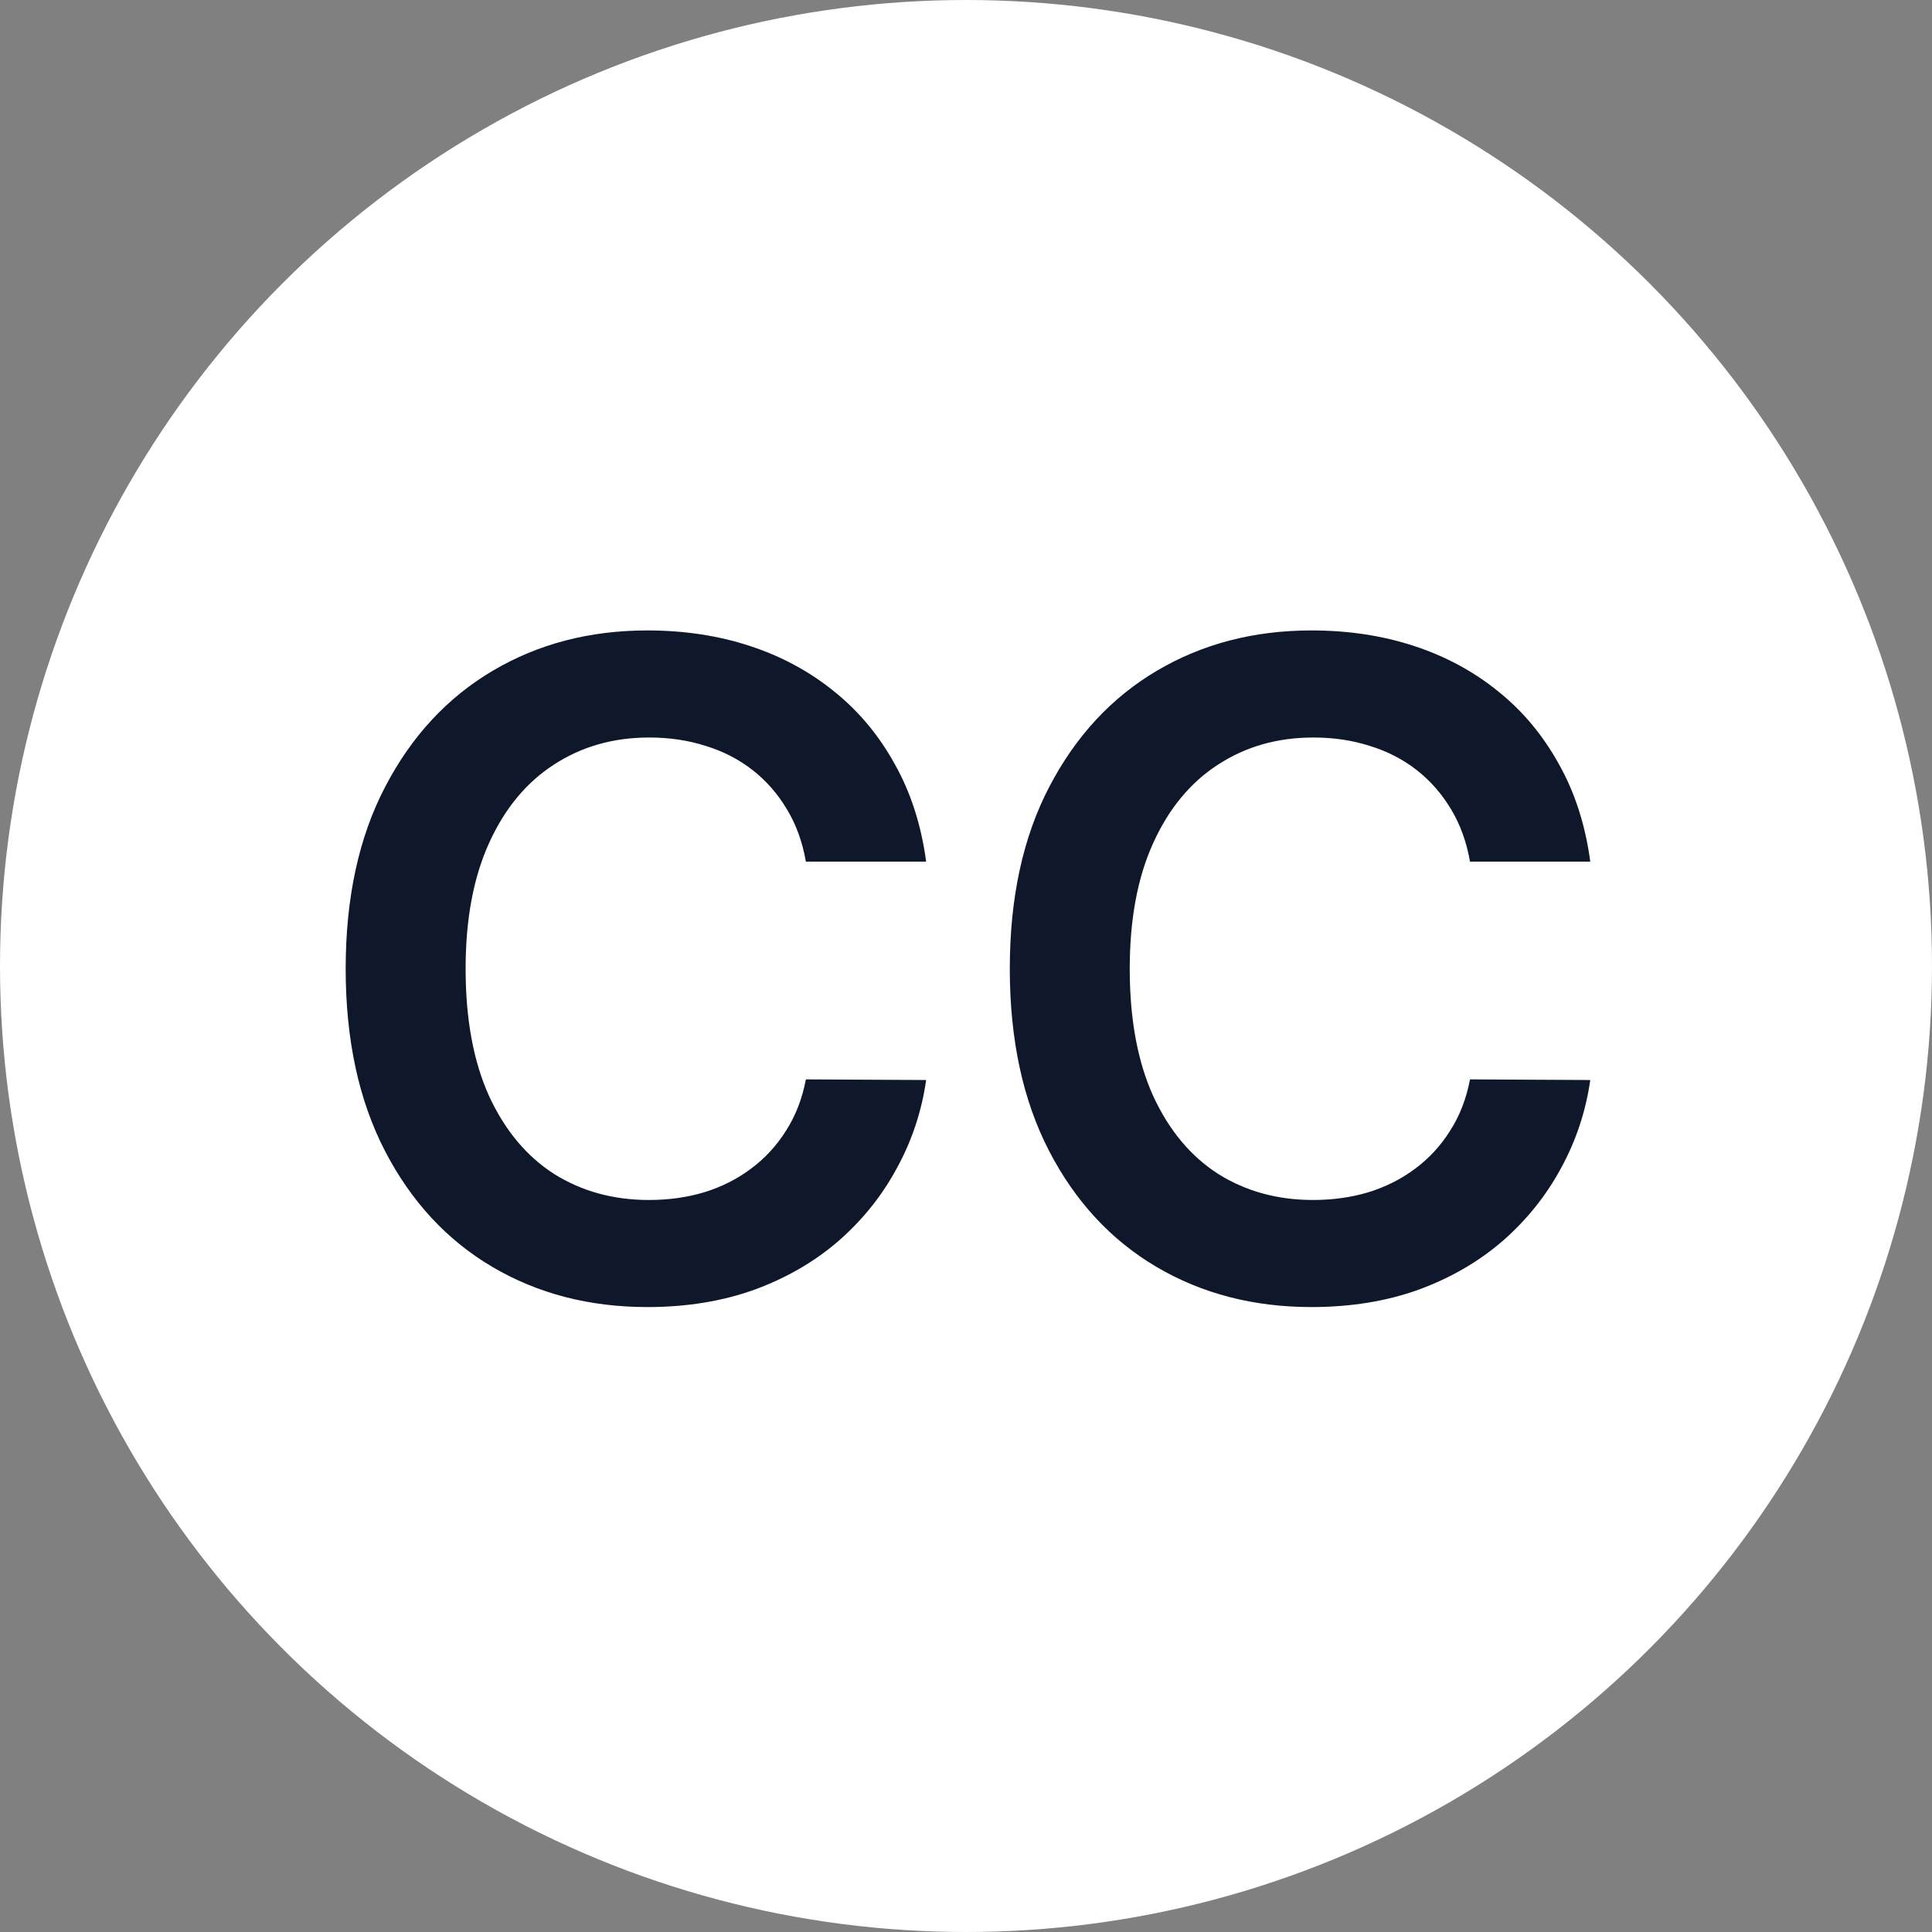 <svg width="64" height="64" viewBox="0 0 64 64" fill="none" xmlns="http://www.w3.org/2000/svg">
<rect x="0" y="0" width="64" height="64" fill="#808080" stroke="none"/>
<circle cx="32" cy="32" r="32" fill="white"/>
<path d="M30.68 28.543H26.696C26.582 27.89 26.372 27.311 26.067 26.807C25.762 26.296 25.382 25.862 24.927 25.507C24.473 25.152 23.954 24.886 23.372 24.708C22.796 24.523 22.175 24.431 21.507 24.431C20.321 24.431 19.27 24.729 18.354 25.326C17.438 25.916 16.72 26.782 16.202 27.925C15.684 29.062 15.424 30.45 15.424 32.091C15.424 33.76 15.684 35.166 16.202 36.31C16.727 37.446 17.445 38.305 18.354 38.888C19.27 39.463 20.318 39.751 21.497 39.751C22.15 39.751 22.761 39.666 23.329 39.495C23.904 39.318 24.419 39.058 24.874 38.717C25.335 38.376 25.723 37.957 26.035 37.46C26.355 36.963 26.575 36.395 26.696 35.756L30.68 35.777C30.531 36.814 30.208 37.787 29.71 38.696C29.22 39.605 28.578 40.408 27.782 41.104C26.987 41.793 26.056 42.332 24.991 42.723C23.926 43.106 22.743 43.298 21.443 43.298C19.526 43.298 17.814 42.854 16.308 41.967C14.803 41.079 13.617 39.797 12.75 38.121C11.884 36.445 11.451 34.435 11.451 32.091C11.451 29.74 11.887 27.73 12.761 26.061C13.634 24.385 14.824 23.103 16.33 22.215C17.835 21.327 19.54 20.884 21.443 20.884C22.658 20.884 23.787 21.054 24.831 21.395C25.875 21.736 26.806 22.236 27.622 22.897C28.439 23.55 29.11 24.353 29.636 25.305C30.169 26.249 30.517 27.329 30.68 28.543Z" fill="#0F172A"/>
<path d="M52.68 28.543H48.696C48.582 27.89 48.372 27.311 48.067 26.807C47.762 26.296 47.382 25.862 46.927 25.507C46.473 25.152 45.954 24.886 45.372 24.708C44.796 24.523 44.175 24.431 43.507 24.431C42.321 24.431 41.27 24.729 40.354 25.326C39.438 25.916 38.72 26.782 38.202 27.925C37.684 29.062 37.424 30.45 37.424 32.091C37.424 33.76 37.684 35.166 38.202 36.31C38.727 37.446 39.445 38.305 40.354 38.888C41.27 39.463 42.318 39.751 43.497 39.751C44.15 39.751 44.761 39.666 45.329 39.495C45.904 39.318 46.419 39.058 46.874 38.717C47.336 38.376 47.723 37.957 48.035 37.46C48.355 36.963 48.575 36.395 48.696 35.756L52.68 35.777C52.531 36.814 52.208 37.787 51.711 38.696C51.22 39.605 50.578 40.408 49.782 41.104C48.987 41.793 48.056 42.332 46.991 42.723C45.926 43.106 44.743 43.298 43.443 43.298C41.526 43.298 39.814 42.854 38.309 41.967C36.803 41.079 35.617 39.797 34.75 38.121C33.884 36.445 33.451 34.435 33.451 32.091C33.451 29.74 33.887 27.73 34.761 26.061C35.635 24.385 36.824 23.103 38.33 22.215C39.836 21.327 41.54 20.884 43.443 20.884C44.658 20.884 45.787 21.054 46.831 21.395C47.875 21.736 48.806 22.236 49.622 22.897C50.439 23.55 51.11 24.353 51.636 25.305C52.169 26.249 52.517 27.329 52.68 28.543Z" fill="#0F172A"/>
</svg>
